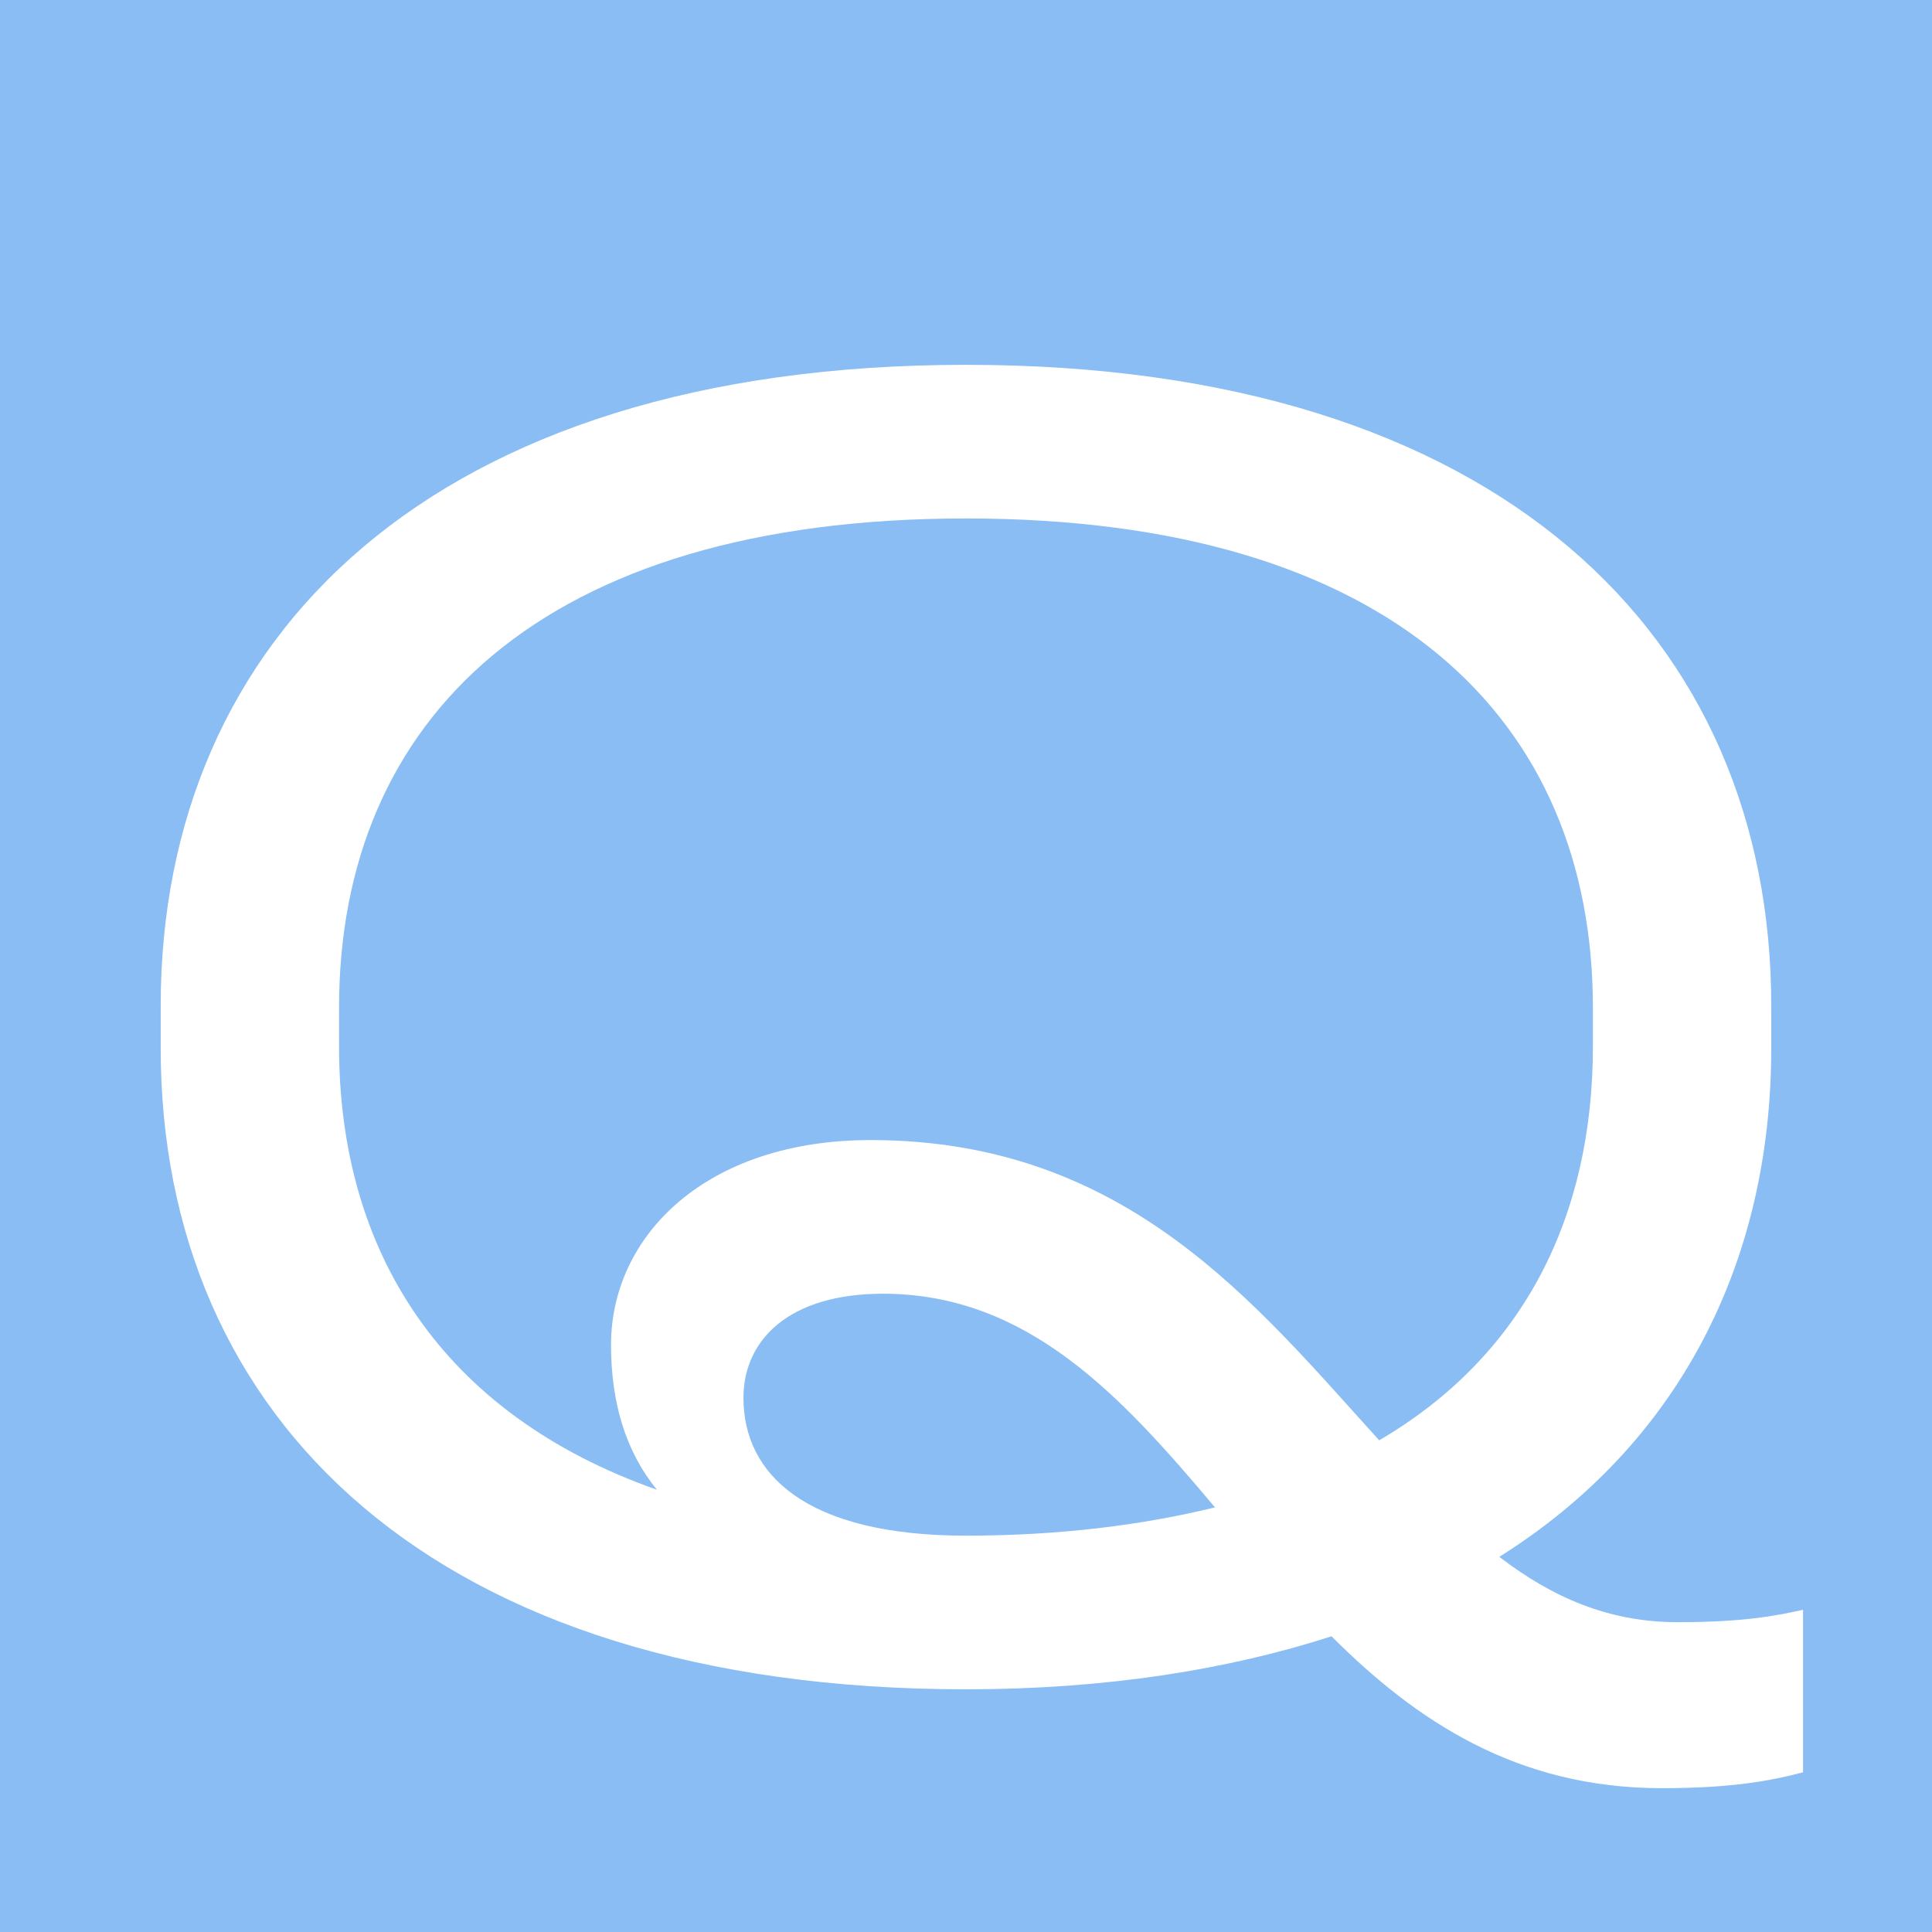 <svg xmlns="http://www.w3.org/2000/svg" xmlns:xlink="http://www.w3.org/1999/xlink" width="512" viewBox="0 0 384 384" height="512" preserveAspectRatio="xMidYMid meet"><defs><g></g></defs><rect x="-38.4" width="460.8" fill="#ffffff" y="-38.4" height="460.8" fill-opacity="1"></rect><rect x="-38.4" width="460.8" fill="#89bdf3" y="-38.4" height="460.8" fill-opacity="1"></rect><g fill="#ffffff" fill-opacity="1"><g transform="translate(14.038, 332.25)"><g><path d="M 319.41 -9.828 C 305.723 -9.828 294.488 -14.742 283.961 -22.816 C 319.762 -45.277 338.012 -81.434 338.012 -123.902 L 338.012 -132.328 C 338.012 -205.688 283.961 -259.738 177.957 -259.738 C 71.953 -259.738 17.902 -205.688 17.902 -132.328 L 17.902 -123.902 C 17.902 -50.543 71.953 3.512 177.957 3.512 C 205.688 3.512 229.906 -0.352 250.613 -7.02 C 267.461 9.828 287.469 23.164 316.25 23.164 C 329.941 23.164 337.66 21.762 344.332 20.008 L 344.332 -12.285 C 339.418 -11.23 333.098 -9.828 319.41 -9.828 Z M 53.352 -131.977 C 53.352 -189.188 93.367 -229.203 177.957 -229.203 C 262.547 -229.203 302.562 -189.188 302.562 -131.977 L 302.562 -124.254 C 302.562 -90.559 288.871 -62.828 260.09 -45.98 C 235.52 -73.008 209.898 -105.652 159.004 -105.652 C 126.359 -105.652 107.406 -86.695 107.406 -64.934 C 107.406 -53.703 110.215 -43.875 116.531 -36.152 C 73.711 -51.246 53.352 -83.539 53.352 -124.254 Z M 177.957 -27.027 C 146.016 -27.027 133.73 -39.312 133.73 -54.406 C 133.73 -65.988 142.855 -75.113 161.461 -75.113 C 190.242 -75.113 208.844 -54.758 227.449 -32.645 C 213.059 -29.133 196.559 -27.027 177.957 -27.027 Z M 177.957 -27.027 "></path></g></g></g></svg>